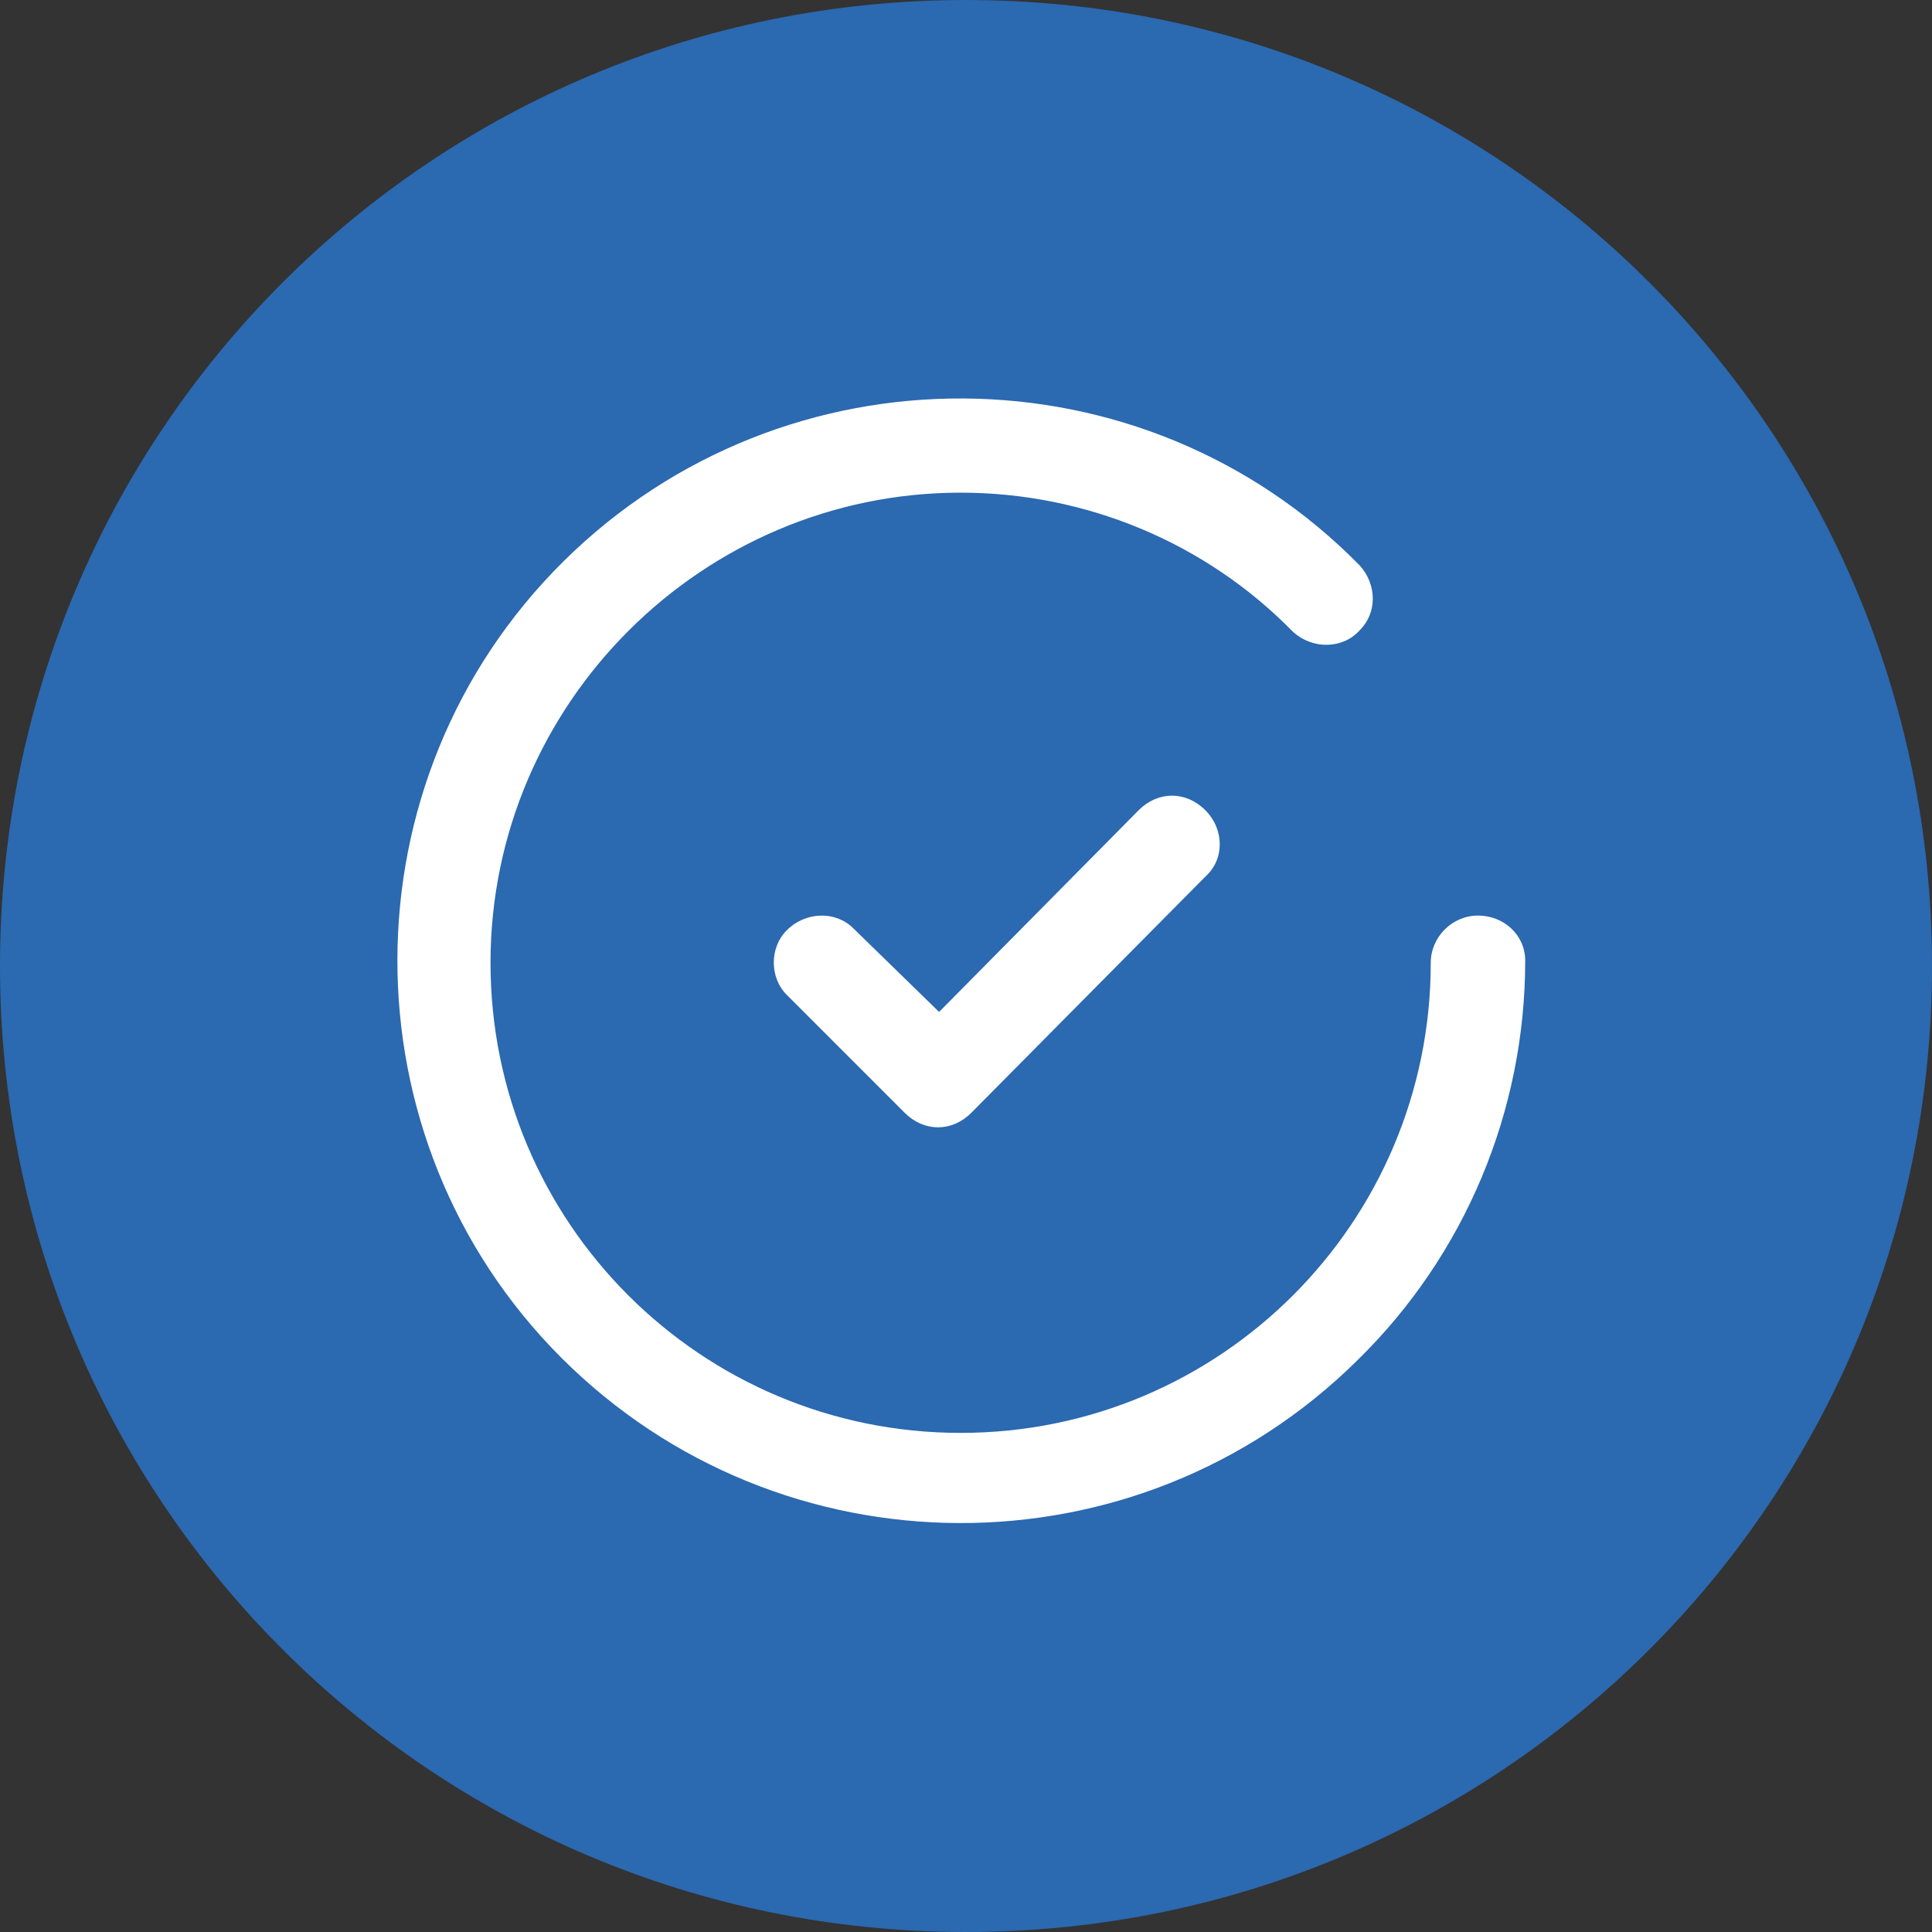 <?xml version="1.0" encoding="utf-8"?>
<!-- Generator: Adobe Illustrator 27.1.1, SVG Export Plug-In . SVG Version: 6.00 Build 0)  -->
<svg version="1.1" id="Livello_1" xmlns="http://www.w3.org/2000/svg" xmlns:xlink="http://www.w3.org/1999/xlink" x="0px" y="0px"
	 viewBox="0 0 90 90" style="enable-background:new 0 0 90 90;" xml:space="preserve">
<rect x="0" y="0" width="90" height="90" fill="#333333" stroke="none"/>
<style type="text/css">
	.st0{fill:#2B69B0;}
	.st1{fill:#FFFFFF;}
</style>
<g id="Raggruppa_4192" transform="translate(-330 -1796)">
	<path id="Rettangolo_1840" class="st0" d="M375,1796L375,1796c24.9,0,45,20.1,45,45l0,0c0,24.9-20.1,45-45,45l0,0
		c-24.9,0-45-20.1-45-45l0,0C330,1816.1,350.1,1796,375,1796z"/>
	<g id="confirm" transform="translate(348.55 1814.55)">
		<g id="Raggruppa_4178" transform="translate(17.496 18.59)">
			<g id="Raggruppa_4177">
				<path id="Tracciato_1571" class="st1" d="M20.1,0.6c-0.9-0.9-2.2-0.9-3.1,0L7.7,10L3.7,6.1C2.9,5.3,1.5,5.3,0.6,6.2
					c-0.8,0.8-0.8,2.2,0,3l5.5,5.5c0.9,0.9,2.2,0.9,3.1,0c0,0,0,0,0,0L20.1,3.7C21,2.9,21,1.5,20.1,0.6z"/>
			</g>
		</g>
		<g id="Raggruppa_4180">
			<g id="Raggruppa_4179" transform="translate(0 0)">
				<path id="Tracciato_1572" class="st1" d="M50.3,24.1c-1.2,0-2.2,1-2.2,2.2c0,12.1-9.8,21.9-21.9,21.9
					c-12.1,0-21.9-9.8-21.9-21.9S14.2,4.4,26.2,4.4c5.8,0,11.4,2.3,15.5,6.5c0.9,0.8,2.3,0.8,3.1-0.1c0.8-0.8,0.8-2.1,0-3
					C34.7-2.5,18-2.6,7.7,7.6S-2.6,34.5,7.6,44.7s26.8,10.3,37.1,0.1c5-4.9,7.8-11.6,7.8-18.6C52.5,25,51.5,24.1,50.3,24.1z"/>
			</g>
		</g>
	</g>
</g>
</svg>
